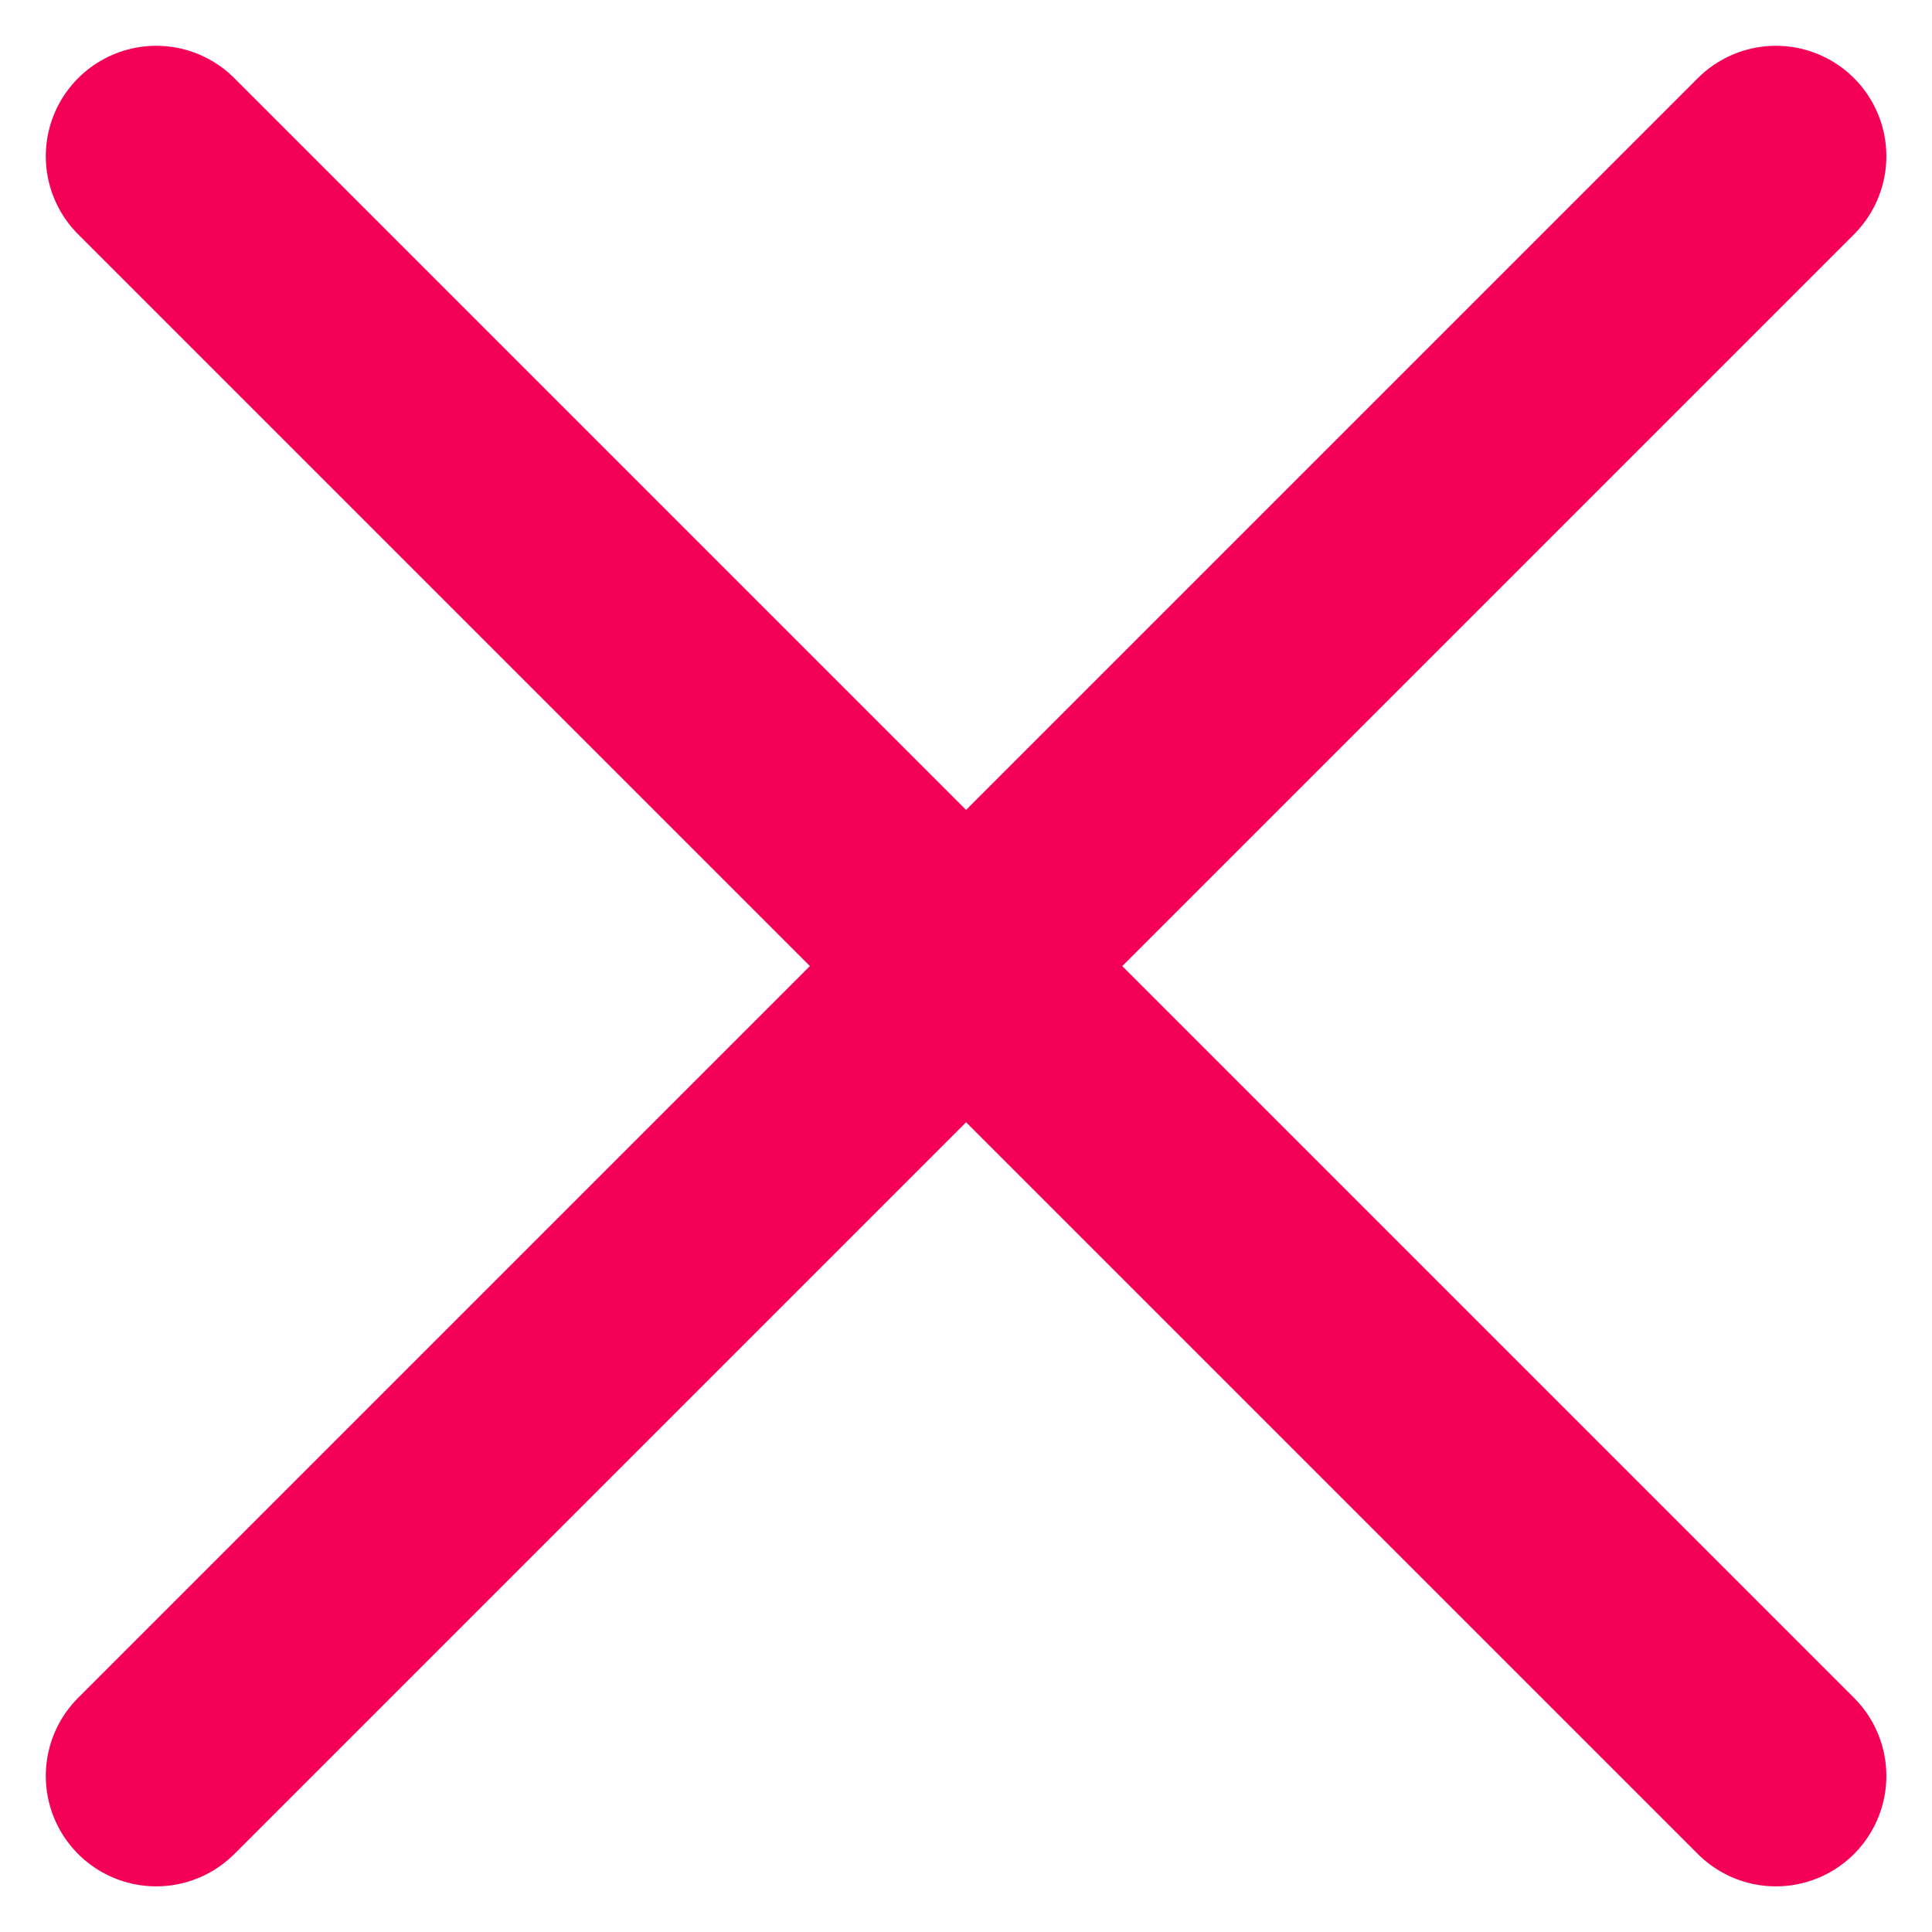 <svg xmlns="http://www.w3.org/2000/svg" width="13.121" height="13.121"><defs><style>.cls-1{fill:none;stroke:#f50057;stroke-linecap:round;stroke-width:1.5px}</style></defs><g id="close_icon" transform="translate(1.061 1.061)"><path id="Line_39" d="M0 11L11 0" class="cls-1"/><path id="Line_40" d="M11 11L0 0" class="cls-1"/></g></svg>
